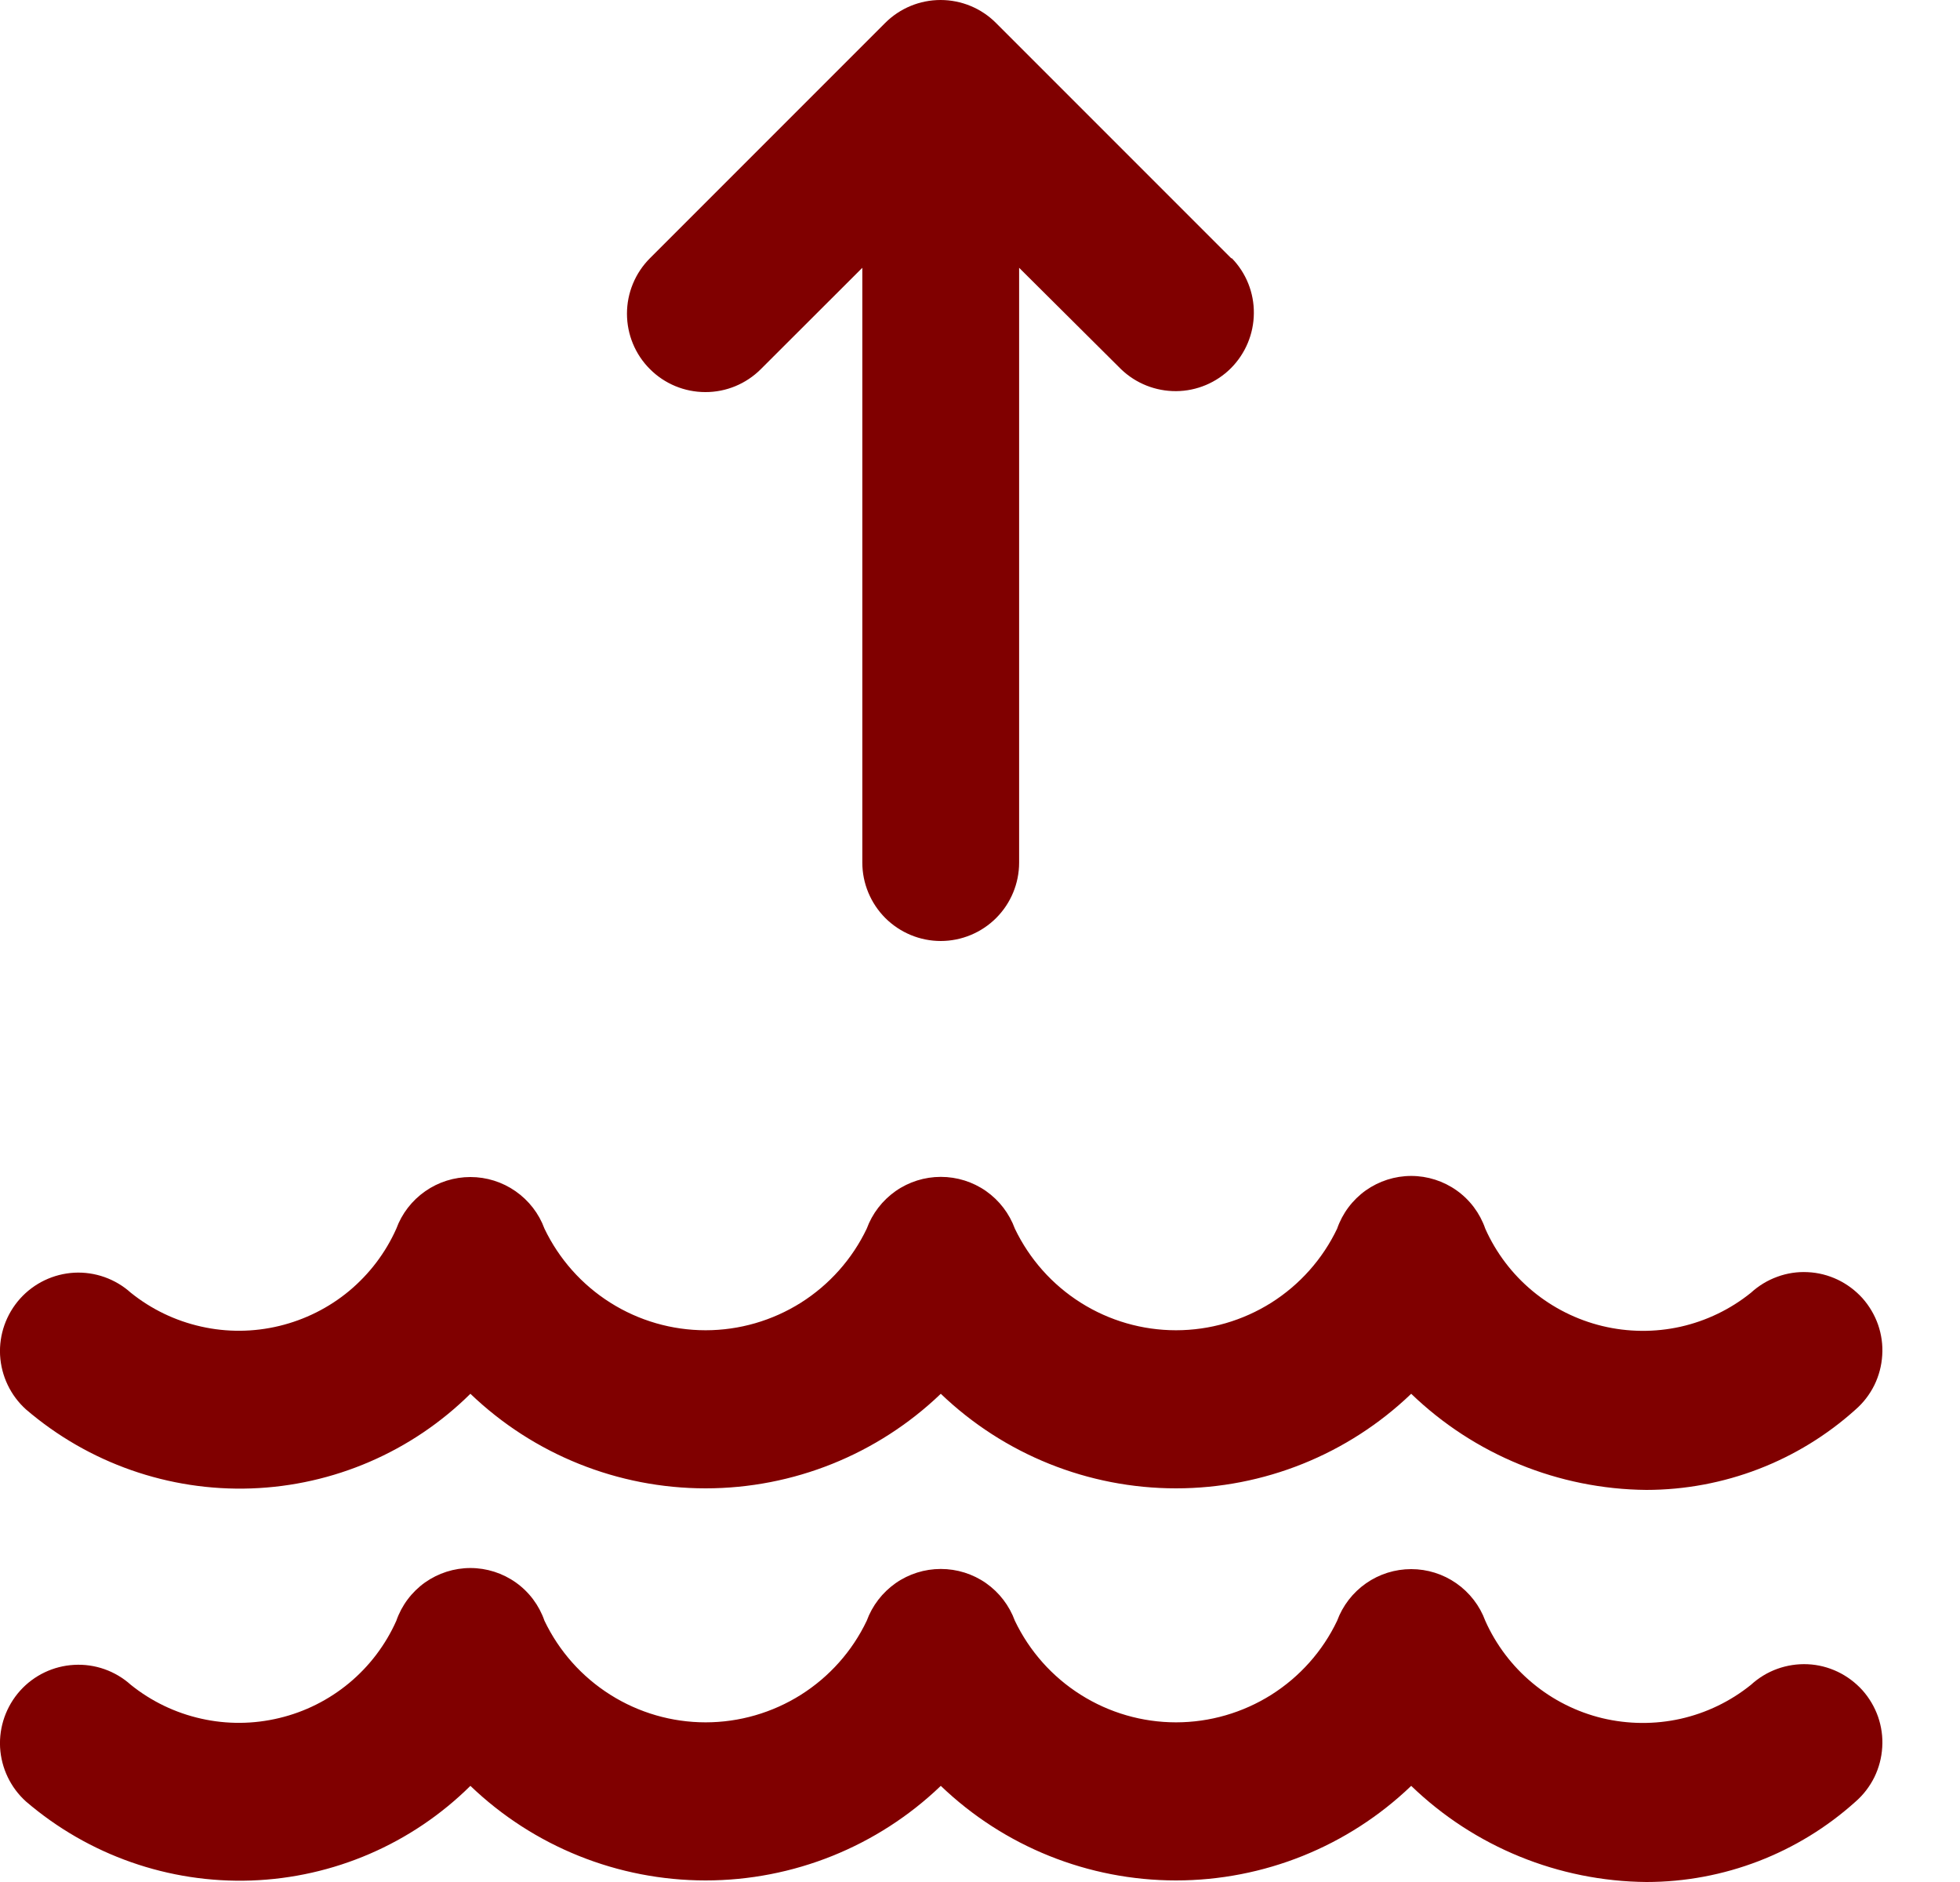 <svg width="25" height="24" viewBox="0 0 25 24" fill="none" xmlns="http://www.w3.org/2000/svg">
<path d="M21 24C19.88 23.99 18.806 23.552 18 22.774C17.193 23.548 16.118 23.98 15 23.98C13.882 23.98 12.807 23.548 12 22.774C11.193 23.548 10.118 23.98 9 23.98C7.882 23.98 6.807 23.548 6 22.774C5.253 23.513 4.255 23.944 3.205 23.981C2.155 24.018 1.13 23.658 0.332 22.974C0.135 22.797 0.016 22.548 0.001 22.284C-0.013 22.019 0.079 21.759 0.256 21.561C0.433 21.364 0.681 21.245 0.946 21.231C1.211 21.216 1.471 21.308 1.668 21.485C1.93 21.696 2.238 21.844 2.566 21.917C2.894 21.991 3.235 21.988 3.562 21.909C3.889 21.831 4.194 21.678 4.453 21.463C4.712 21.248 4.918 20.976 5.055 20.669C5.123 20.472 5.251 20.302 5.42 20.181C5.59 20.061 5.792 19.996 6 19.996C6.208 19.996 6.411 20.061 6.58 20.181C6.75 20.302 6.877 20.472 6.945 20.669C7.131 21.057 7.422 21.384 7.786 21.613C8.149 21.842 8.57 21.964 9 21.964C9.43 21.964 9.851 21.842 10.215 21.613C10.578 21.384 10.87 21.057 11.055 20.669C11.126 20.475 11.255 20.308 11.424 20.189C11.593 20.071 11.794 20.008 12 20.008C12.207 20.008 12.408 20.071 12.577 20.189C12.746 20.308 12.874 20.475 12.945 20.669C13.131 21.057 13.422 21.384 13.786 21.613C14.149 21.842 14.57 21.964 15 21.964C15.43 21.964 15.851 21.842 16.215 21.613C16.578 21.384 16.87 21.057 17.055 20.669C17.126 20.476 17.255 20.309 17.424 20.191C17.593 20.073 17.794 20.01 18 20.01C18.206 20.01 18.407 20.073 18.576 20.191C18.745 20.309 18.874 20.476 18.945 20.669C19.082 20.976 19.288 21.248 19.547 21.463C19.806 21.679 20.111 21.832 20.438 21.911C20.766 21.989 21.107 21.992 21.435 21.919C21.764 21.845 22.071 21.697 22.333 21.486C22.431 21.396 22.545 21.327 22.669 21.282C22.794 21.237 22.926 21.217 23.058 21.223C23.191 21.229 23.32 21.262 23.44 21.319C23.559 21.376 23.666 21.456 23.755 21.554C23.843 21.653 23.911 21.768 23.955 21.893C23.998 22.018 24.017 22.151 24.008 22.283C24 22.415 23.966 22.544 23.908 22.663C23.849 22.782 23.768 22.888 23.668 22.975C22.936 23.634 21.986 24 21 24Z" fill="#800000"/>
<path d="M21 19C19.88 18.99 18.806 18.551 18 17.774C17.193 18.548 16.118 18.98 15 18.98C13.882 18.98 12.807 18.548 12 17.774C11.193 18.548 10.118 18.98 9 18.98C7.882 18.98 6.807 18.548 6 17.774C5.253 18.513 4.255 18.944 3.205 18.981C2.155 19.018 1.13 18.658 0.332 17.974C0.135 17.797 0.016 17.548 0.001 17.283C-0.013 17.018 0.079 16.759 0.256 16.561C0.433 16.364 0.681 16.245 0.946 16.23C1.211 16.216 1.471 16.308 1.668 16.485C1.93 16.696 2.238 16.844 2.566 16.917C2.894 16.991 3.235 16.988 3.562 16.909C3.889 16.83 4.194 16.678 4.453 16.463C4.712 16.247 4.918 15.976 5.055 15.669C5.126 15.475 5.255 15.309 5.424 15.191C5.593 15.073 5.794 15.01 6 15.01C6.206 15.01 6.407 15.073 6.576 15.191C6.745 15.309 6.874 15.475 6.945 15.669C7.131 16.056 7.422 16.384 7.786 16.613C8.149 16.842 8.57 16.964 9 16.964C9.43 16.964 9.851 16.842 10.215 16.613C10.578 16.384 10.87 16.056 11.055 15.669C11.126 15.475 11.255 15.308 11.424 15.189C11.593 15.071 11.794 15.008 12 15.008C12.207 15.008 12.408 15.071 12.577 15.189C12.746 15.308 12.874 15.475 12.945 15.669C13.131 16.056 13.422 16.384 13.786 16.613C14.149 16.842 14.57 16.964 15 16.964C15.43 16.964 15.851 16.842 16.215 16.613C16.578 16.384 16.87 16.056 17.055 15.669C17.123 15.472 17.251 15.302 17.42 15.181C17.59 15.061 17.792 14.996 18 14.996C18.208 14.996 18.411 15.061 18.58 15.181C18.75 15.302 18.877 15.472 18.945 15.669C19.082 15.976 19.288 16.248 19.547 16.463C19.806 16.678 20.111 16.831 20.438 16.91C20.766 16.989 21.107 16.992 21.435 16.919C21.764 16.845 22.071 16.697 22.333 16.486C22.431 16.396 22.545 16.327 22.669 16.282C22.794 16.236 22.926 16.216 23.058 16.223C23.191 16.229 23.32 16.262 23.44 16.319C23.559 16.376 23.666 16.456 23.755 16.554C23.843 16.653 23.911 16.768 23.955 16.893C23.998 17.018 24.017 17.15 24.008 17.283C24 17.415 23.966 17.544 23.908 17.663C23.849 17.782 23.768 17.888 23.668 17.975C22.936 18.634 21.986 18.999 21 19Z" fill="#800000"/>
<path d="M15.704 3.293L12.704 0.293C12.517 0.105 12.262 0 11.997 0C11.732 0 11.478 0.105 11.29 0.293L8.29 3.293C8.103 3.48 7.997 3.735 7.997 4C7.997 4.265 8.102 4.52 8.29 4.707C8.477 4.895 8.732 5 8.997 5C9.262 5.001 9.517 4.895 9.704 4.708L10.999 3.415V11C10.999 11.265 11.105 11.519 11.292 11.707C11.48 11.894 11.734 12 11.999 12C12.264 12 12.519 11.894 12.706 11.707C12.894 11.519 12.999 11.265 12.999 11V3.415L14.299 4.708C14.488 4.89 14.741 4.99 15.003 4.988C15.265 4.986 15.516 4.88 15.701 4.695C15.886 4.509 15.991 4.258 15.993 3.996C15.996 3.734 15.895 3.481 15.712 3.293H15.704Z" fill="#800000"/>
</svg>
